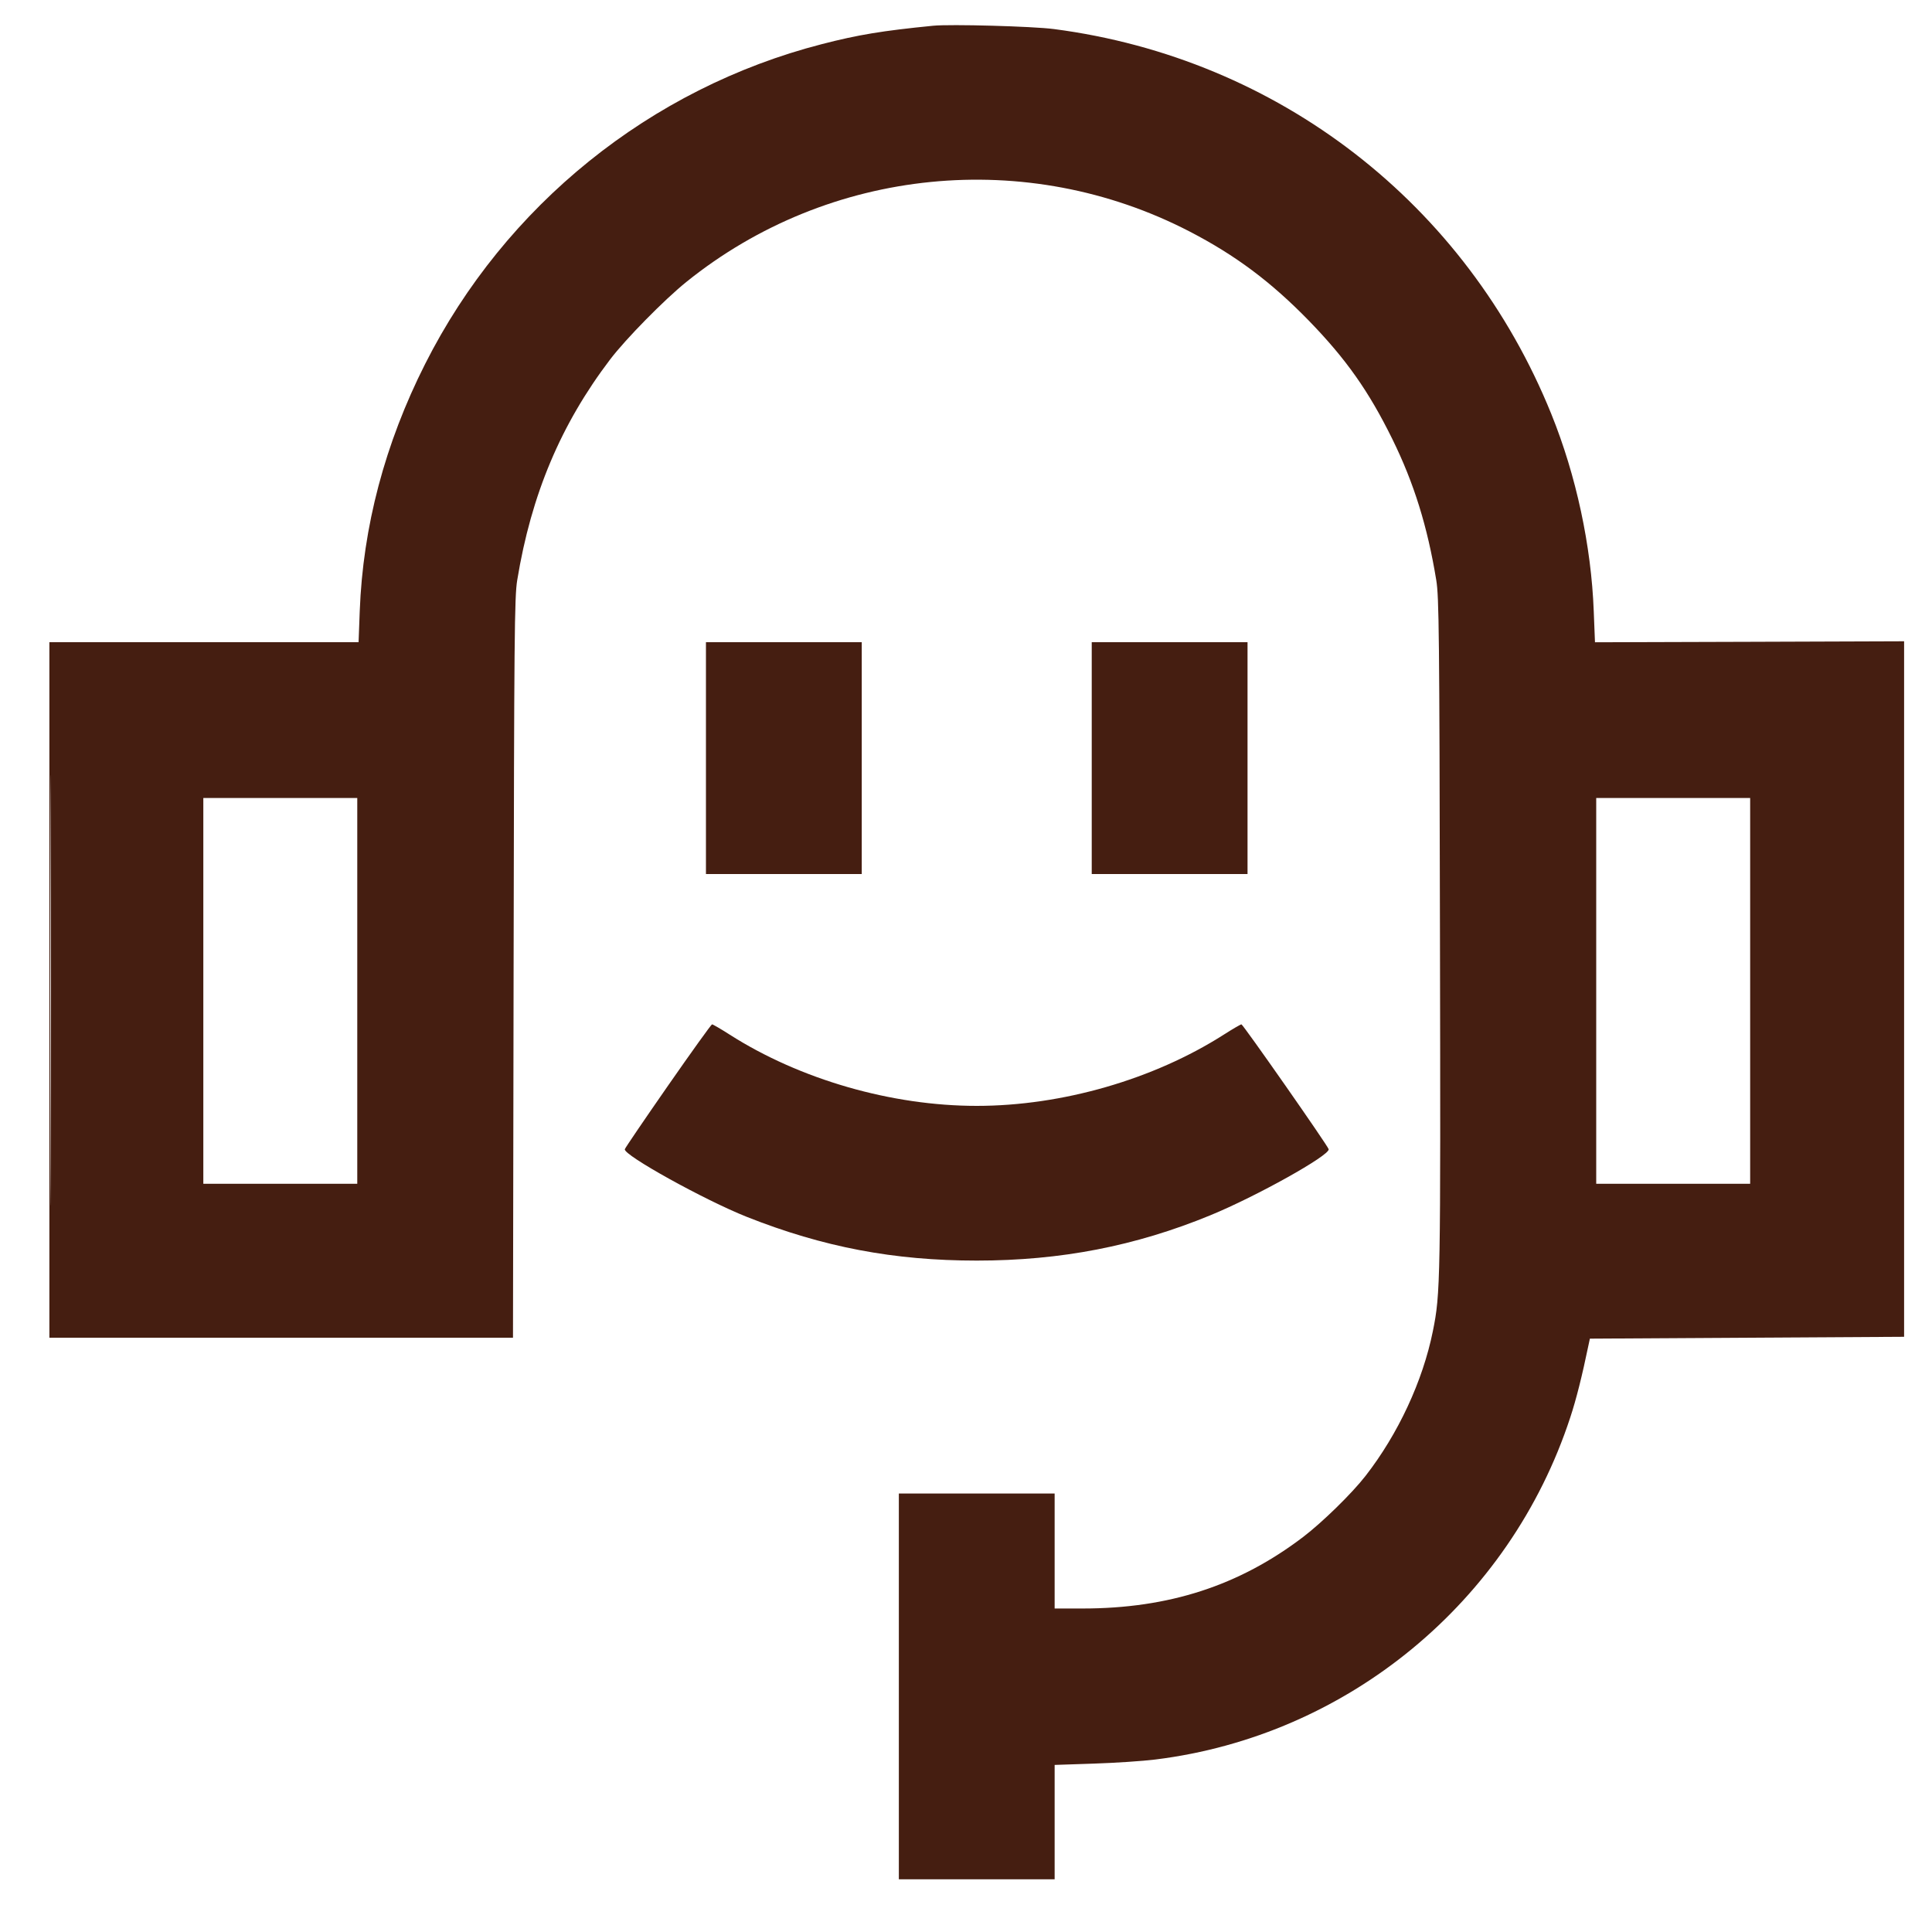 <svg width="25" height="25" viewBox="0 0 25 25" fill="none" xmlns="http://www.w3.org/2000/svg">
<g clip-path="url(#clip0_33905_13697)">
<path fill-rule="evenodd" clip-rule="evenodd" d="M12.075 0.333C11.418 0.398 11.103 0.45 10.635 0.571C8.416 1.142 6.537 2.657 5.501 4.71C4.98 5.742 4.696 6.816 4.655 7.908L4.64 8.31H2.639H0.639V12.81V17.31H3.638H6.638L6.646 12.528C6.653 8.226 6.657 7.722 6.693 7.506C6.875 6.397 7.257 5.491 7.896 4.65C8.098 4.385 8.595 3.879 8.883 3.647C10.728 2.16 13.289 1.905 15.396 2.997C15.988 3.304 16.447 3.647 16.936 4.149C17.418 4.645 17.712 5.062 18.017 5.682C18.296 6.249 18.471 6.811 18.585 7.506C18.621 7.721 18.626 8.2 18.633 12.09C18.642 16.608 18.64 16.736 18.541 17.226C18.411 17.87 18.092 18.556 17.67 19.098C17.494 19.325 17.112 19.698 16.863 19.888C16.034 20.519 15.125 20.814 14.008 20.814H13.647V20.07V19.326H12.639H11.631V21.822V24.318H12.639H13.647V23.578V22.838L14.154 22.821C14.433 22.812 14.791 22.788 14.95 22.768C17.435 22.461 19.537 20.729 20.319 18.342C20.396 18.109 20.472 17.807 20.555 17.406L20.573 17.322L22.612 17.31L24.651 17.298L24.657 12.798L24.663 8.298L22.651 8.305L20.639 8.311L20.623 7.909C20.591 7.063 20.396 6.154 20.075 5.36C18.974 2.636 16.544 0.755 13.638 0.376C13.363 0.34 12.297 0.311 12.075 0.333ZM0.651 12.81C0.651 15.292 0.654 16.311 0.657 15.074C0.661 13.838 0.661 11.807 0.657 10.562C0.654 9.317 0.651 10.329 0.651 12.81ZM9.135 9.81V11.31H10.143H11.151V9.81V8.31H10.143H9.135V9.81ZM14.127 9.81V11.31H15.135H16.143V9.81V8.31H15.135H14.127V9.81ZM2.631 12.822V15.318H3.627H4.623V12.822V10.326H3.627H2.631V12.822ZM20.655 12.822V15.318H21.651H22.647V12.822V10.326H21.651H20.655V12.822ZM8.643 14.05C8.34 14.486 8.088 14.856 8.085 14.871C8.067 14.947 9.113 15.527 9.663 15.746C10.652 16.138 11.567 16.312 12.639 16.312C13.725 16.312 14.691 16.125 15.661 15.726C16.258 15.481 17.21 14.949 17.193 14.871C17.184 14.828 16.085 13.256 16.064 13.255C16.054 13.255 15.952 13.314 15.836 13.388C14.926 13.969 13.741 14.31 12.639 14.31C11.537 14.31 10.353 13.969 9.442 13.388C9.327 13.314 9.224 13.255 9.214 13.255C9.204 13.255 8.947 13.613 8.643 14.05Z" fill="#451E11"/>
</g>
<defs>
<clipPath id="clip0_33905_13697">
<rect width="24" height="24" fill="white" transform="translate(0.639 0.318)"/>
</clipPath>
</defs>
</svg>
